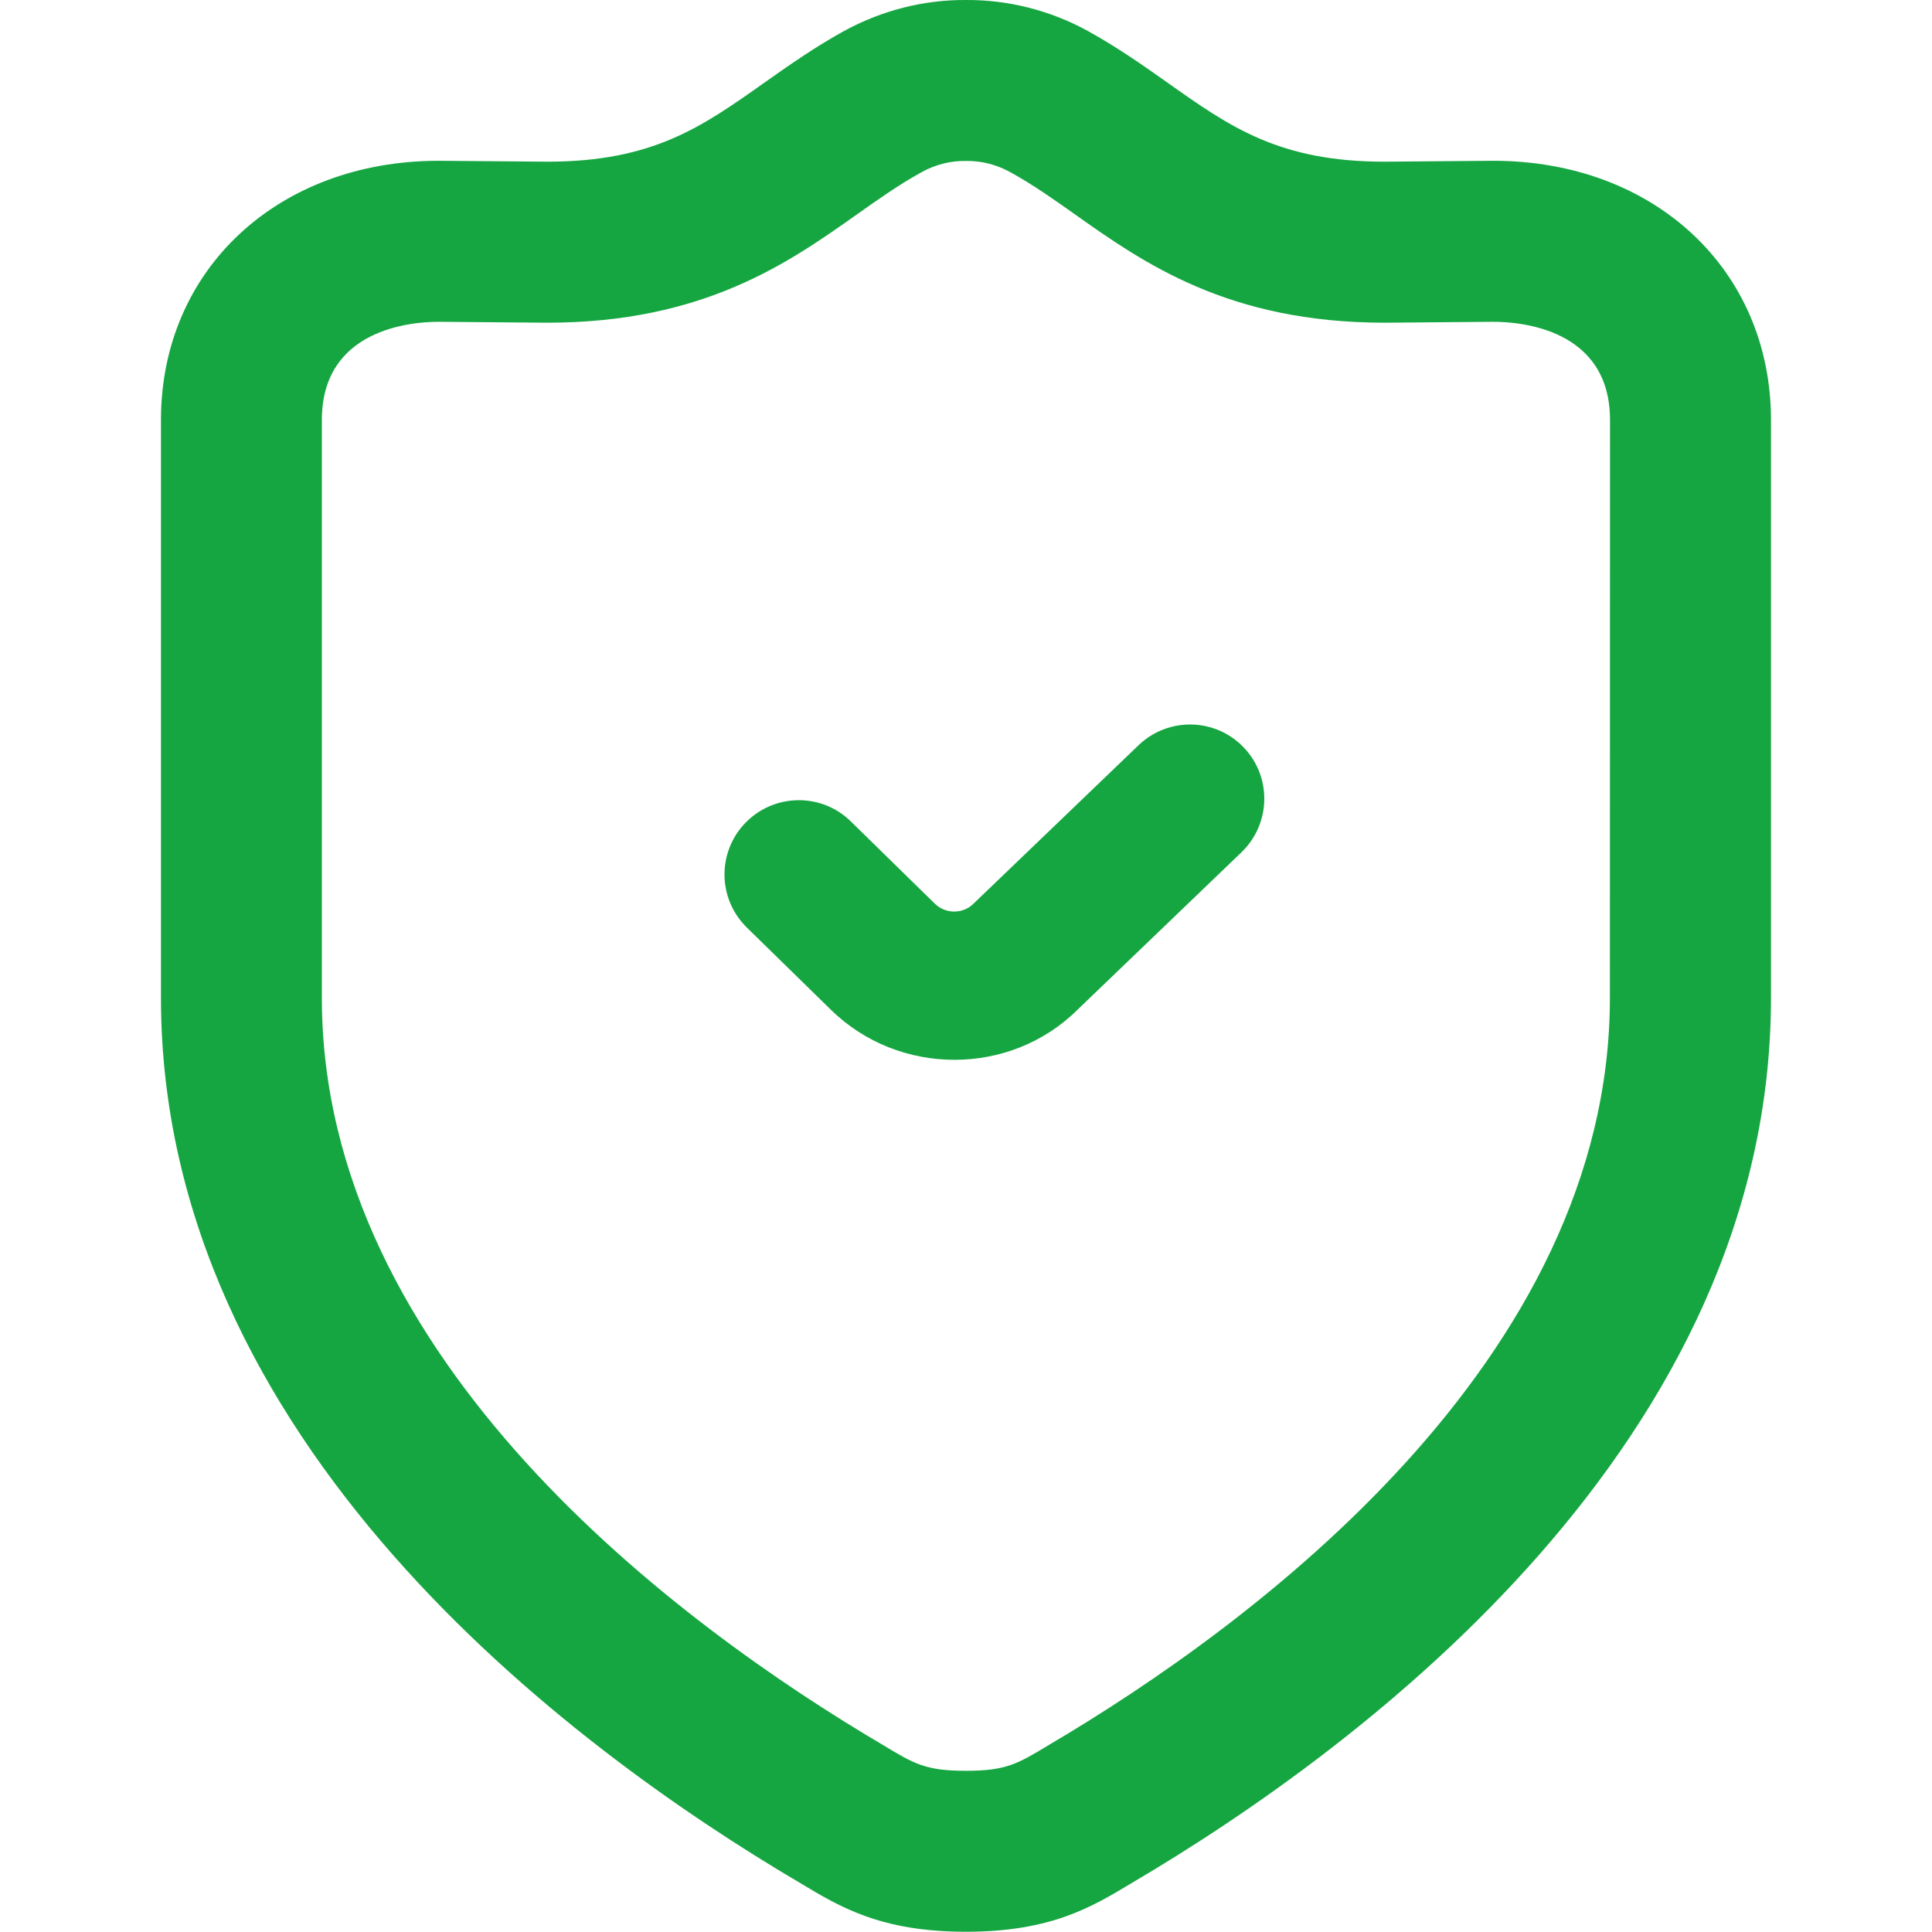 <svg width="32" height="32" viewBox="0 0 32 32" fill="none" xmlns="http://www.w3.org/2000/svg">
<path d="M15.999 6.90887e-05C16.691 -0.004 17.385 0.166 18.02 0.514C18.494 0.776 18.921 1.074 19.346 1.375C20.375 2.103 21.187 2.678 22.933 2.678L24.732 2.663C27.398 2.663 29.333 4.468 29.333 6.956V16.526C29.333 23.861 22.622 28.908 18.736 31.194C18.082 31.588 17.403 31.996 15.999 31.996C14.595 31.996 13.916 31.588 13.262 31.194C9.376 28.908 2.666 23.86 2.666 16.526V6.956C2.666 4.468 4.601 2.663 7.266 2.663L9.066 2.678C10.81 2.678 11.623 2.103 12.652 1.375C13.078 1.074 13.505 0.775 13.979 0.514C14.614 0.167 15.307 -0.004 15.999 6.90887e-05ZM15.999 2.666C15.748 2.662 15.498 2.723 15.266 2.851C14.88 3.063 14.537 3.309 14.191 3.553C13.062 4.351 11.656 5.345 9.064 5.345L7.265 5.33C6.811 5.33 5.331 5.448 5.331 6.957V16.527C5.331 22.535 11.243 26.913 14.637 28.91C15.143 29.216 15.334 29.33 15.998 29.33C16.662 29.33 16.853 29.216 17.359 28.91C20.753 26.913 26.665 22.535 26.665 16.527L26.667 6.957C26.667 5.448 25.188 5.33 24.734 5.33L22.934 5.345C20.341 5.345 18.938 4.352 17.809 3.554L17.808 3.553C17.462 3.309 17.118 3.063 16.732 2.851C16.5 2.723 16.25 2.662 15.999 2.666Z" fill="#15A641"/>
<path d="M18.859 12.342L16.125 14.967C15.949 15.143 15.66 15.141 15.483 14.967L14.091 13.604C13.606 13.129 12.828 13.138 12.351 13.624C11.876 14.109 11.884 14.887 12.37 15.363L13.762 16.725C14.327 17.278 15.068 17.554 15.809 17.554C16.549 17.554 17.286 17.278 17.842 16.729L20.562 14.117C21.052 13.646 21.069 12.867 20.598 12.378C20.127 11.887 19.349 11.874 18.859 12.342Z" fill="#15A641"/>
</svg>
